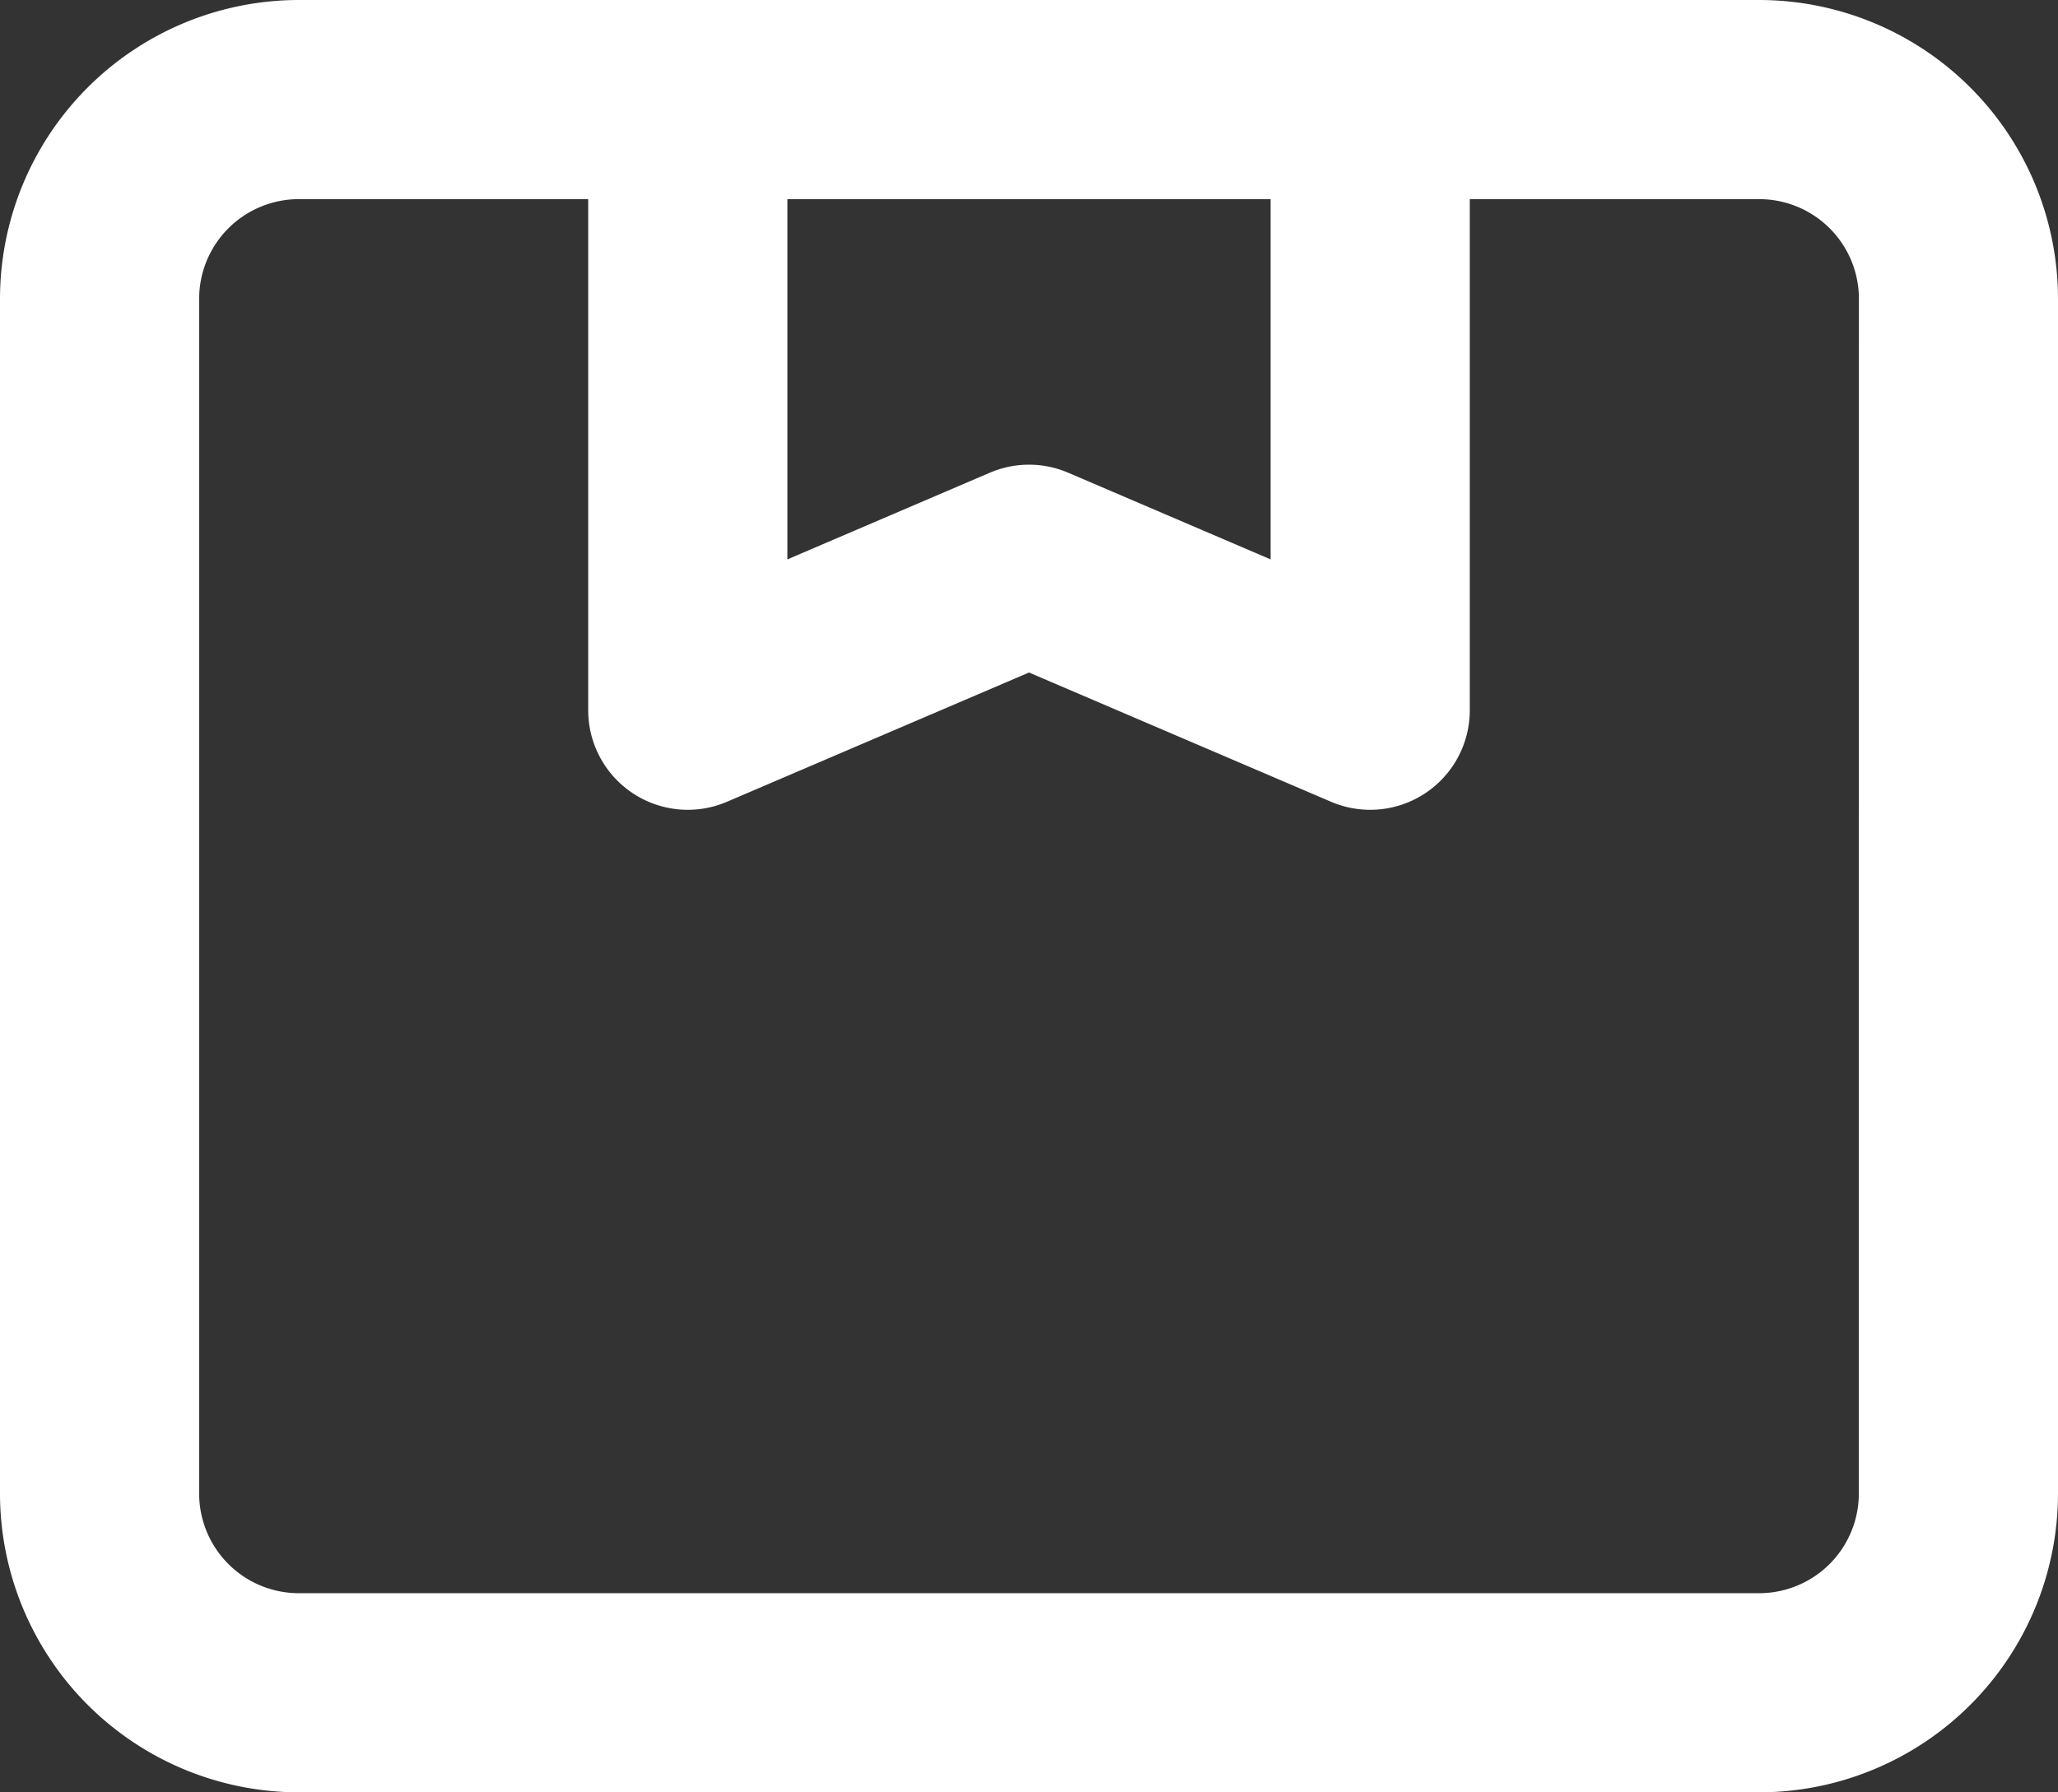 <svg xmlns="http://www.w3.org/2000/svg" width="96.506" height="84.053" viewBox="0 0 96.506 84.053"><rect x="0" y="0" width="96.506" height="84.053" fill="#333333" stroke="none"/><path d="M83,2.5H14.509A14.024,14.024,0,0,0,.5,16.509V72.544A14.024,14.024,0,0,0,14.509,86.553H83A14.024,14.024,0,0,0,97.006,72.544V16.509A14.024,14.024,0,0,0,83,2.5ZM37.422,11.839H60.083V28.733l-9.494-4.065a4.661,4.661,0,0,0-3.672,0l-9.494,4.065V11.839ZM87.666,72.544A4.675,4.675,0,0,1,83,77.214H14.509a4.675,4.675,0,0,1-4.67-4.67V16.509a4.675,4.675,0,0,1,4.67-4.67H28.083V35.811A4.669,4.669,0,0,0,34.589,40.1l14.164-6.062L62.917,40.1a4.669,4.669,0,0,0,6.506-4.293V11.839H83a4.675,4.675,0,0,1,4.67,4.67Z" transform="translate(-0.5 -2.5)" fill="#fff"/></svg>